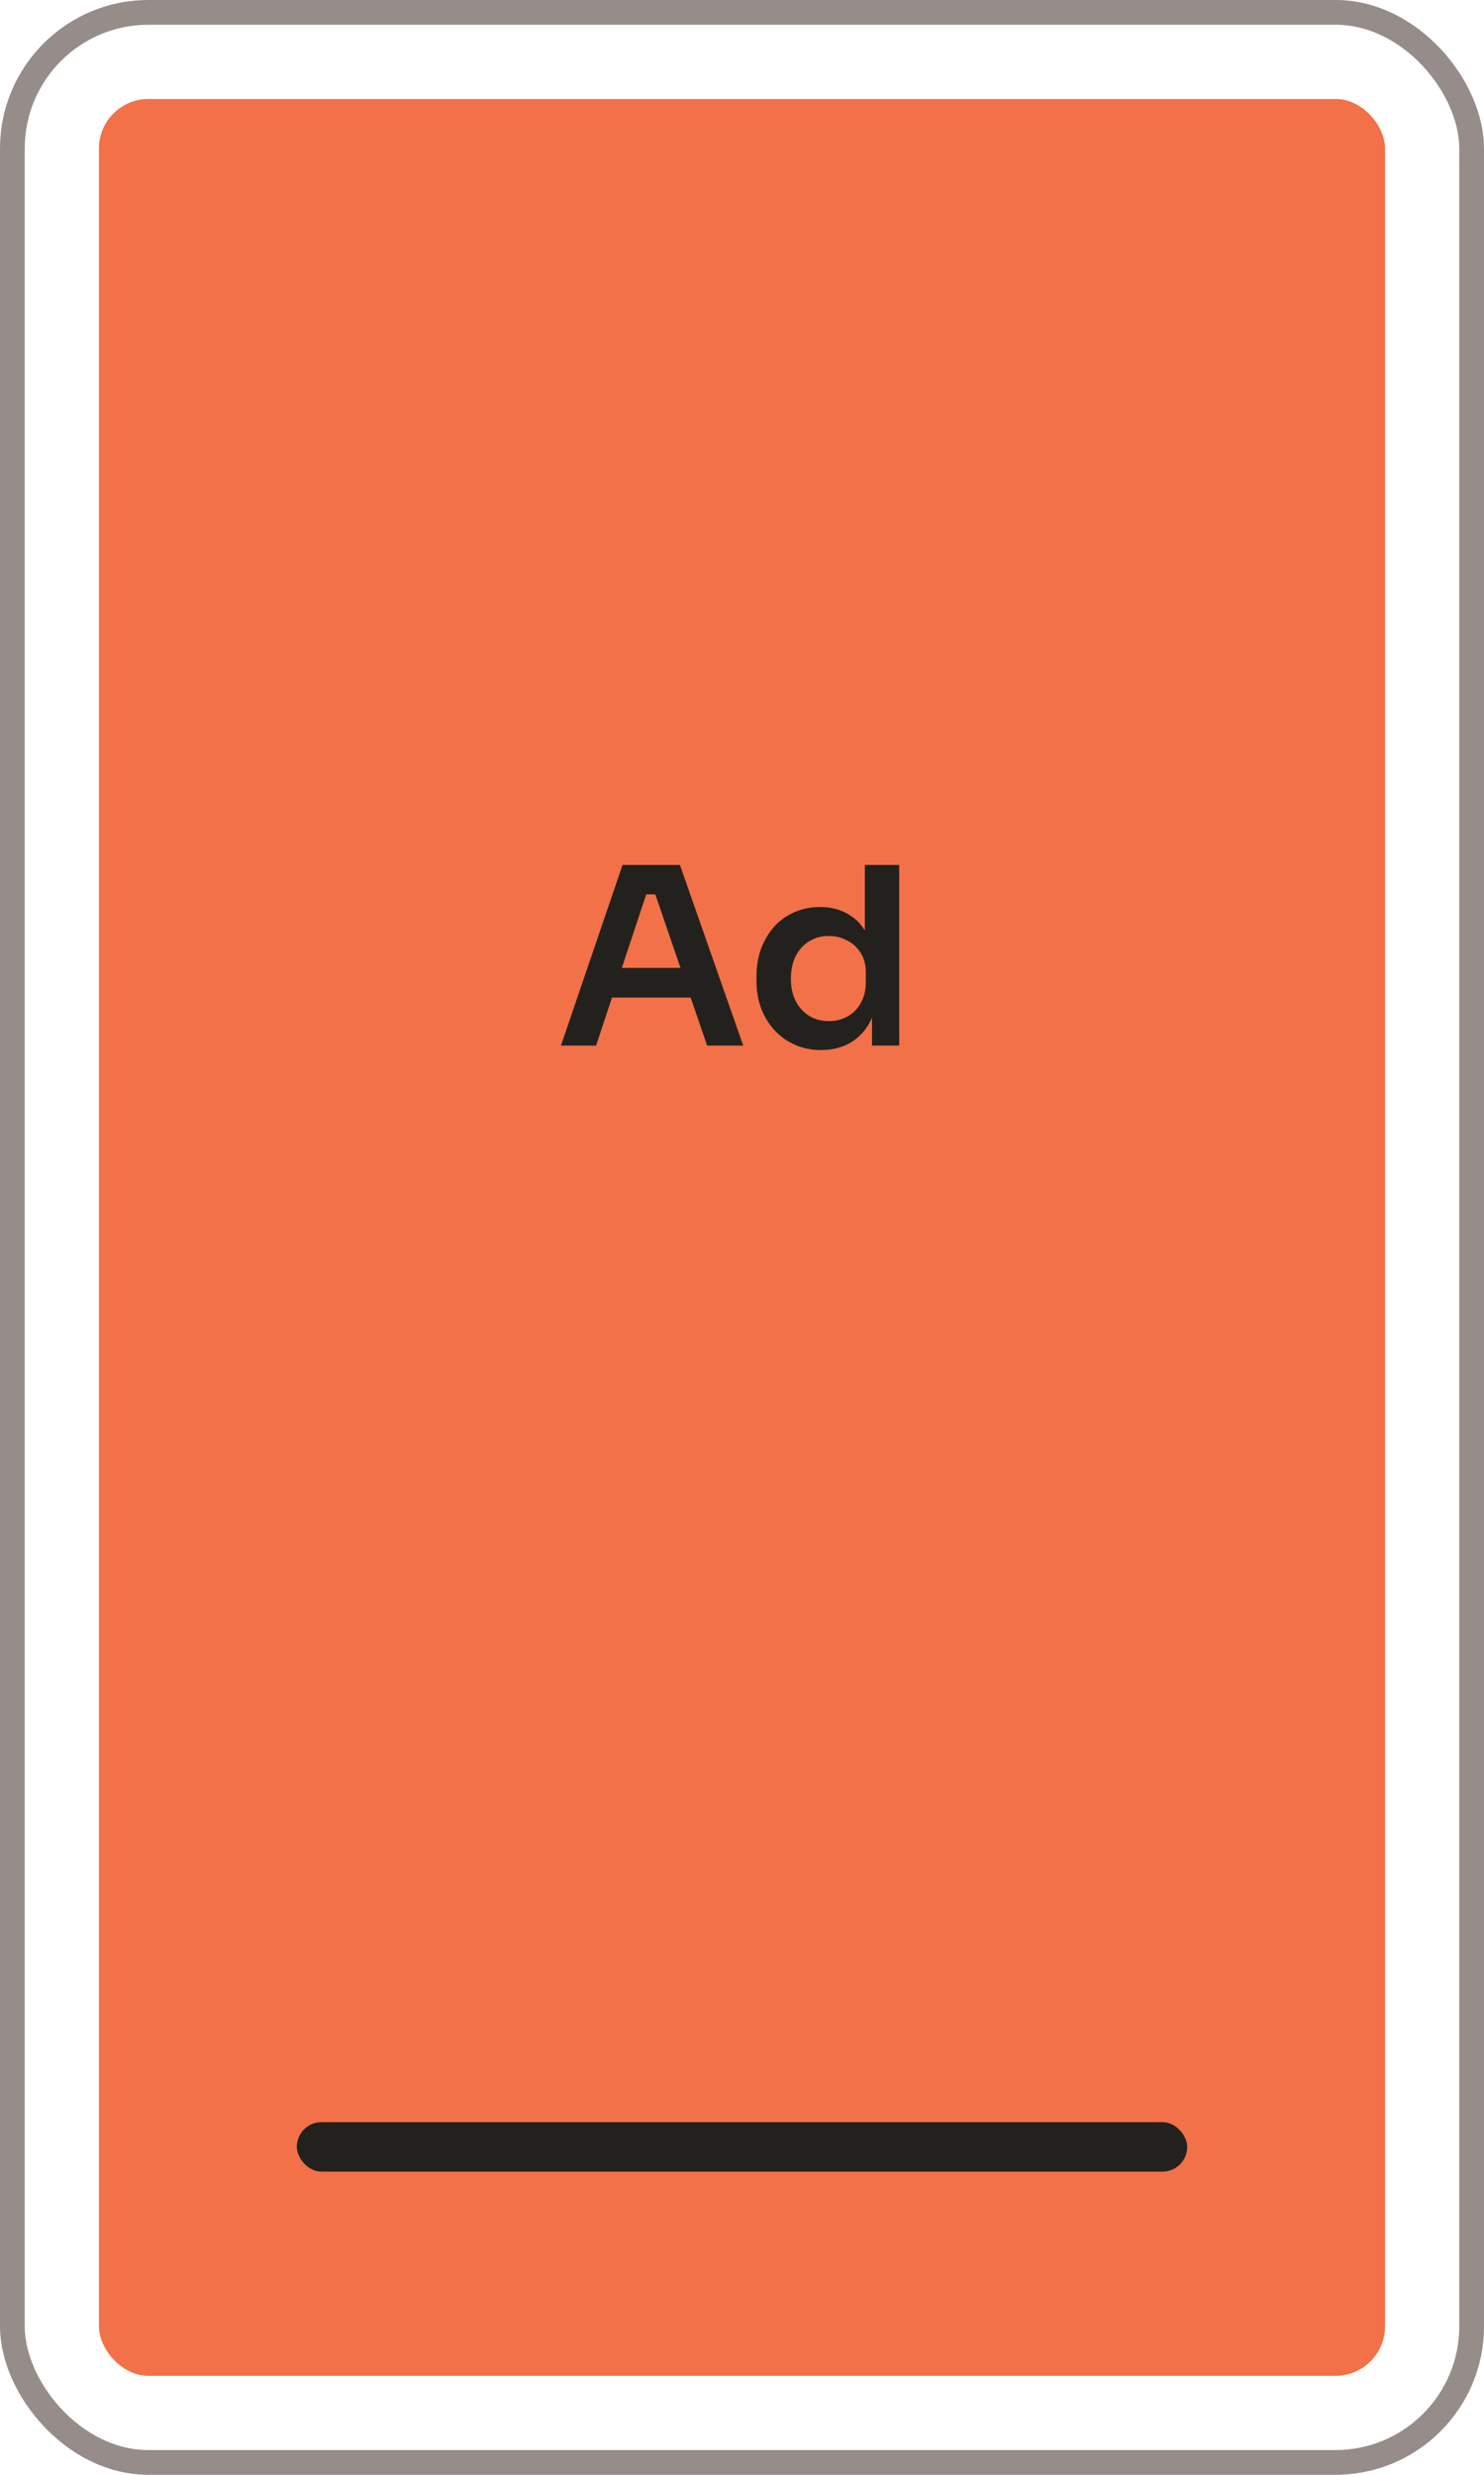 <svg width="120" height="200" viewBox="0 0 120 200" fill="none" xmlns="http://www.w3.org/2000/svg">
<rect x="1" y="1" width="118" height="198" rx="11" stroke="#968C8A" stroke-width="2"/>
<rect x="8" y="8" width="104" height="184" rx="4" fill="#F27148"/>
<path d="M45.36 84.5L50.34 69.9H54.98L60.1 84.5H57.18L52.84 71.84L53.86 72.28H51.36L52.4 71.84L48.2 84.5H45.36ZM48.84 80.62L49.74 78.22H55.66L56.54 80.62H48.84ZM66.392 84.86C65.632 84.86 64.933 84.72 64.293 84.44C63.653 84.16 63.099 83.767 62.633 83.26C62.166 82.753 61.806 82.167 61.553 81.5C61.299 80.82 61.172 80.087 61.172 79.3V78.88C61.172 78.107 61.292 77.38 61.532 76.7C61.786 76.02 62.133 75.427 62.572 74.92C63.026 74.413 63.566 74.02 64.192 73.74C64.832 73.447 65.539 73.3 66.312 73.3C67.166 73.3 67.912 73.487 68.552 73.86C69.206 74.22 69.726 74.767 70.112 75.5C70.499 76.233 70.713 77.153 70.752 78.26L69.933 77.3V69.9H72.713V84.5H70.513V79.88H70.993C70.953 80.987 70.726 81.913 70.312 82.66C69.899 83.393 69.353 83.947 68.672 84.32C68.006 84.68 67.246 84.86 66.392 84.86ZM67.013 82.52C67.559 82.52 68.059 82.4 68.513 82.16C68.966 81.907 69.326 81.547 69.593 81.08C69.873 80.6 70.013 80.04 70.013 79.4V78.6C70.013 77.96 69.873 77.427 69.593 77C69.312 76.56 68.946 76.227 68.493 76C68.039 75.76 67.546 75.64 67.013 75.64C66.412 75.64 65.879 75.787 65.412 76.08C64.959 76.36 64.599 76.76 64.332 77.28C64.079 77.8 63.953 78.407 63.953 79.1C63.953 79.793 64.086 80.4 64.353 80.92C64.619 81.427 64.979 81.82 65.433 82.1C65.899 82.38 66.426 82.52 67.013 82.52Z" fill="#23211D"/>
<rect x="24" y="171.5" width="72" height="4" rx="2" fill="#23211D"/>
</svg>
